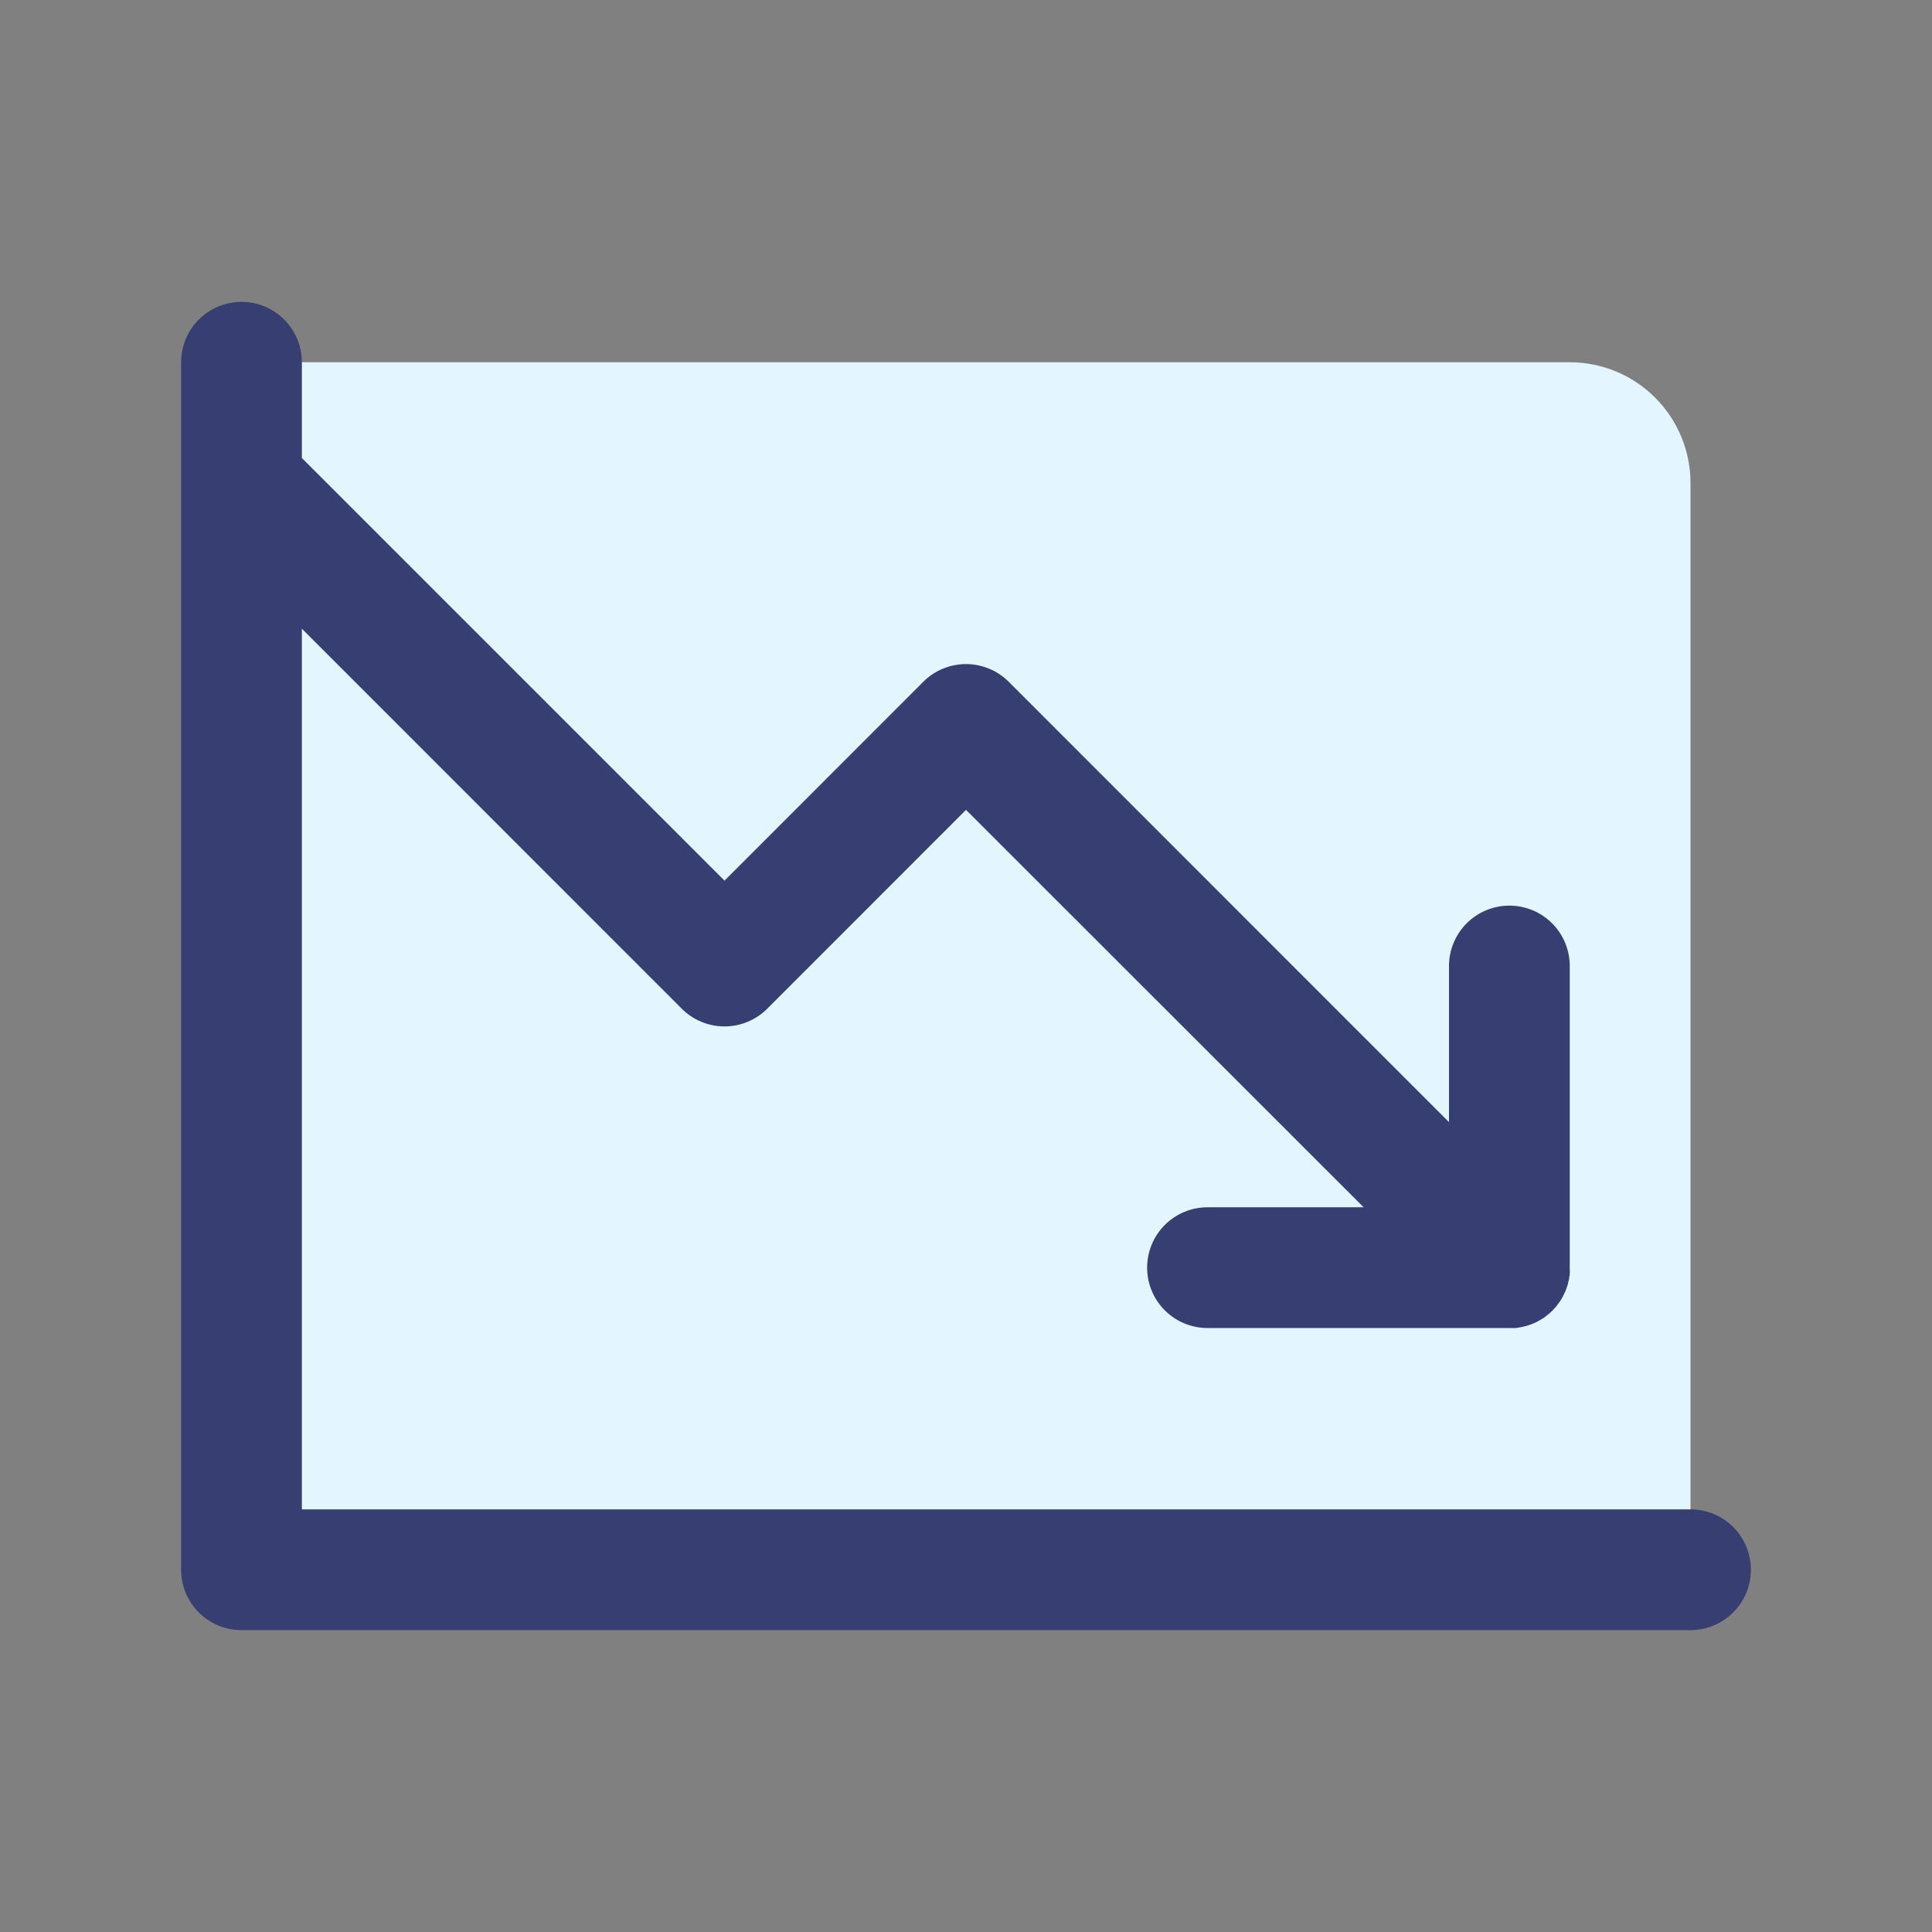 <svg width="80" height="80" viewBox="0 0 80 80" fill="none" xmlns="http://www.w3.org/2000/svg">
<rect x="0" y="0" width="80" height="80" fill="#808080" stroke="none"/>
<path d="M70 20V65H10V15H65C66.326 15 67.598 15.527 68.535 16.465C69.473 17.402 70 18.674 70 20Z" fill="#E3F5FF"/>
<path d="M72.5 65C72.5 65.663 72.237 66.299 71.768 66.768C71.299 67.237 70.663 67.5 70 67.5H10C9.337 67.5 8.701 67.237 8.232 66.768C7.763 66.299 7.5 65.663 7.5 65V15C7.5 14.337 7.763 13.701 8.232 13.232C8.701 12.763 9.337 12.5 10 12.5C10.663 12.5 11.299 12.763 11.768 13.232C12.237 13.701 12.5 14.337 12.5 15V18.966L30 36.466L38.231 28.231C38.463 27.999 38.739 27.814 39.043 27.689C39.346 27.563 39.672 27.498 40 27.498C40.328 27.498 40.654 27.563 40.957 27.689C41.261 27.814 41.537 27.999 41.769 28.231L60 46.466V40C60 39.337 60.263 38.701 60.732 38.232C61.201 37.763 61.837 37.5 62.5 37.5C63.163 37.5 63.799 37.763 64.268 38.232C64.737 38.701 65 39.337 65 40V52.5C65.005 52.583 65.005 52.667 65 52.75C65 52.784 65 52.816 64.984 52.85C64.969 52.884 64.984 52.944 64.963 52.994C64.956 53.033 64.946 53.072 64.934 53.109C64.934 53.15 64.916 53.191 64.903 53.231C64.891 53.272 64.878 53.303 64.866 53.341L64.822 53.462L64.775 53.559C64.756 53.6 64.737 53.644 64.716 53.684C64.694 53.725 64.681 53.741 64.666 53.772L64.591 53.894L64.525 53.981L64.444 54.091C64.409 54.134 64.369 54.175 64.331 54.216L64.281 54.272L64.228 54.319C64.187 54.36 64.143 54.398 64.097 54.434C64.065 54.462 64.031 54.488 63.997 54.513L63.903 54.581L63.784 54.653C63.754 54.673 63.723 54.69 63.691 54.706L63.575 54.766L63.469 54.812L63.356 54.853C63.318 54.87 63.278 54.883 63.237 54.894L63.125 54.925C63.081 54.925 63.044 54.947 63 54.953L62.869 54.975L62.759 54.991C62.677 54.995 62.595 54.995 62.513 54.991H50C49.337 54.991 48.701 54.727 48.232 54.258C47.763 53.79 47.5 53.154 47.5 52.491C47.5 51.828 47.763 51.192 48.232 50.723C48.701 50.254 49.337 49.991 50 49.991H56.466L40 33.534L31.769 41.769C31.537 42.001 31.261 42.186 30.957 42.311C30.654 42.437 30.328 42.502 30 42.502C29.672 42.502 29.346 42.437 29.043 42.311C28.739 42.186 28.463 42.001 28.231 41.769L12.5 26.034V62.5H70C70.663 62.5 71.299 62.763 71.768 63.232C72.237 63.701 72.5 64.337 72.5 65Z" fill="#363E72"/>
</svg>
